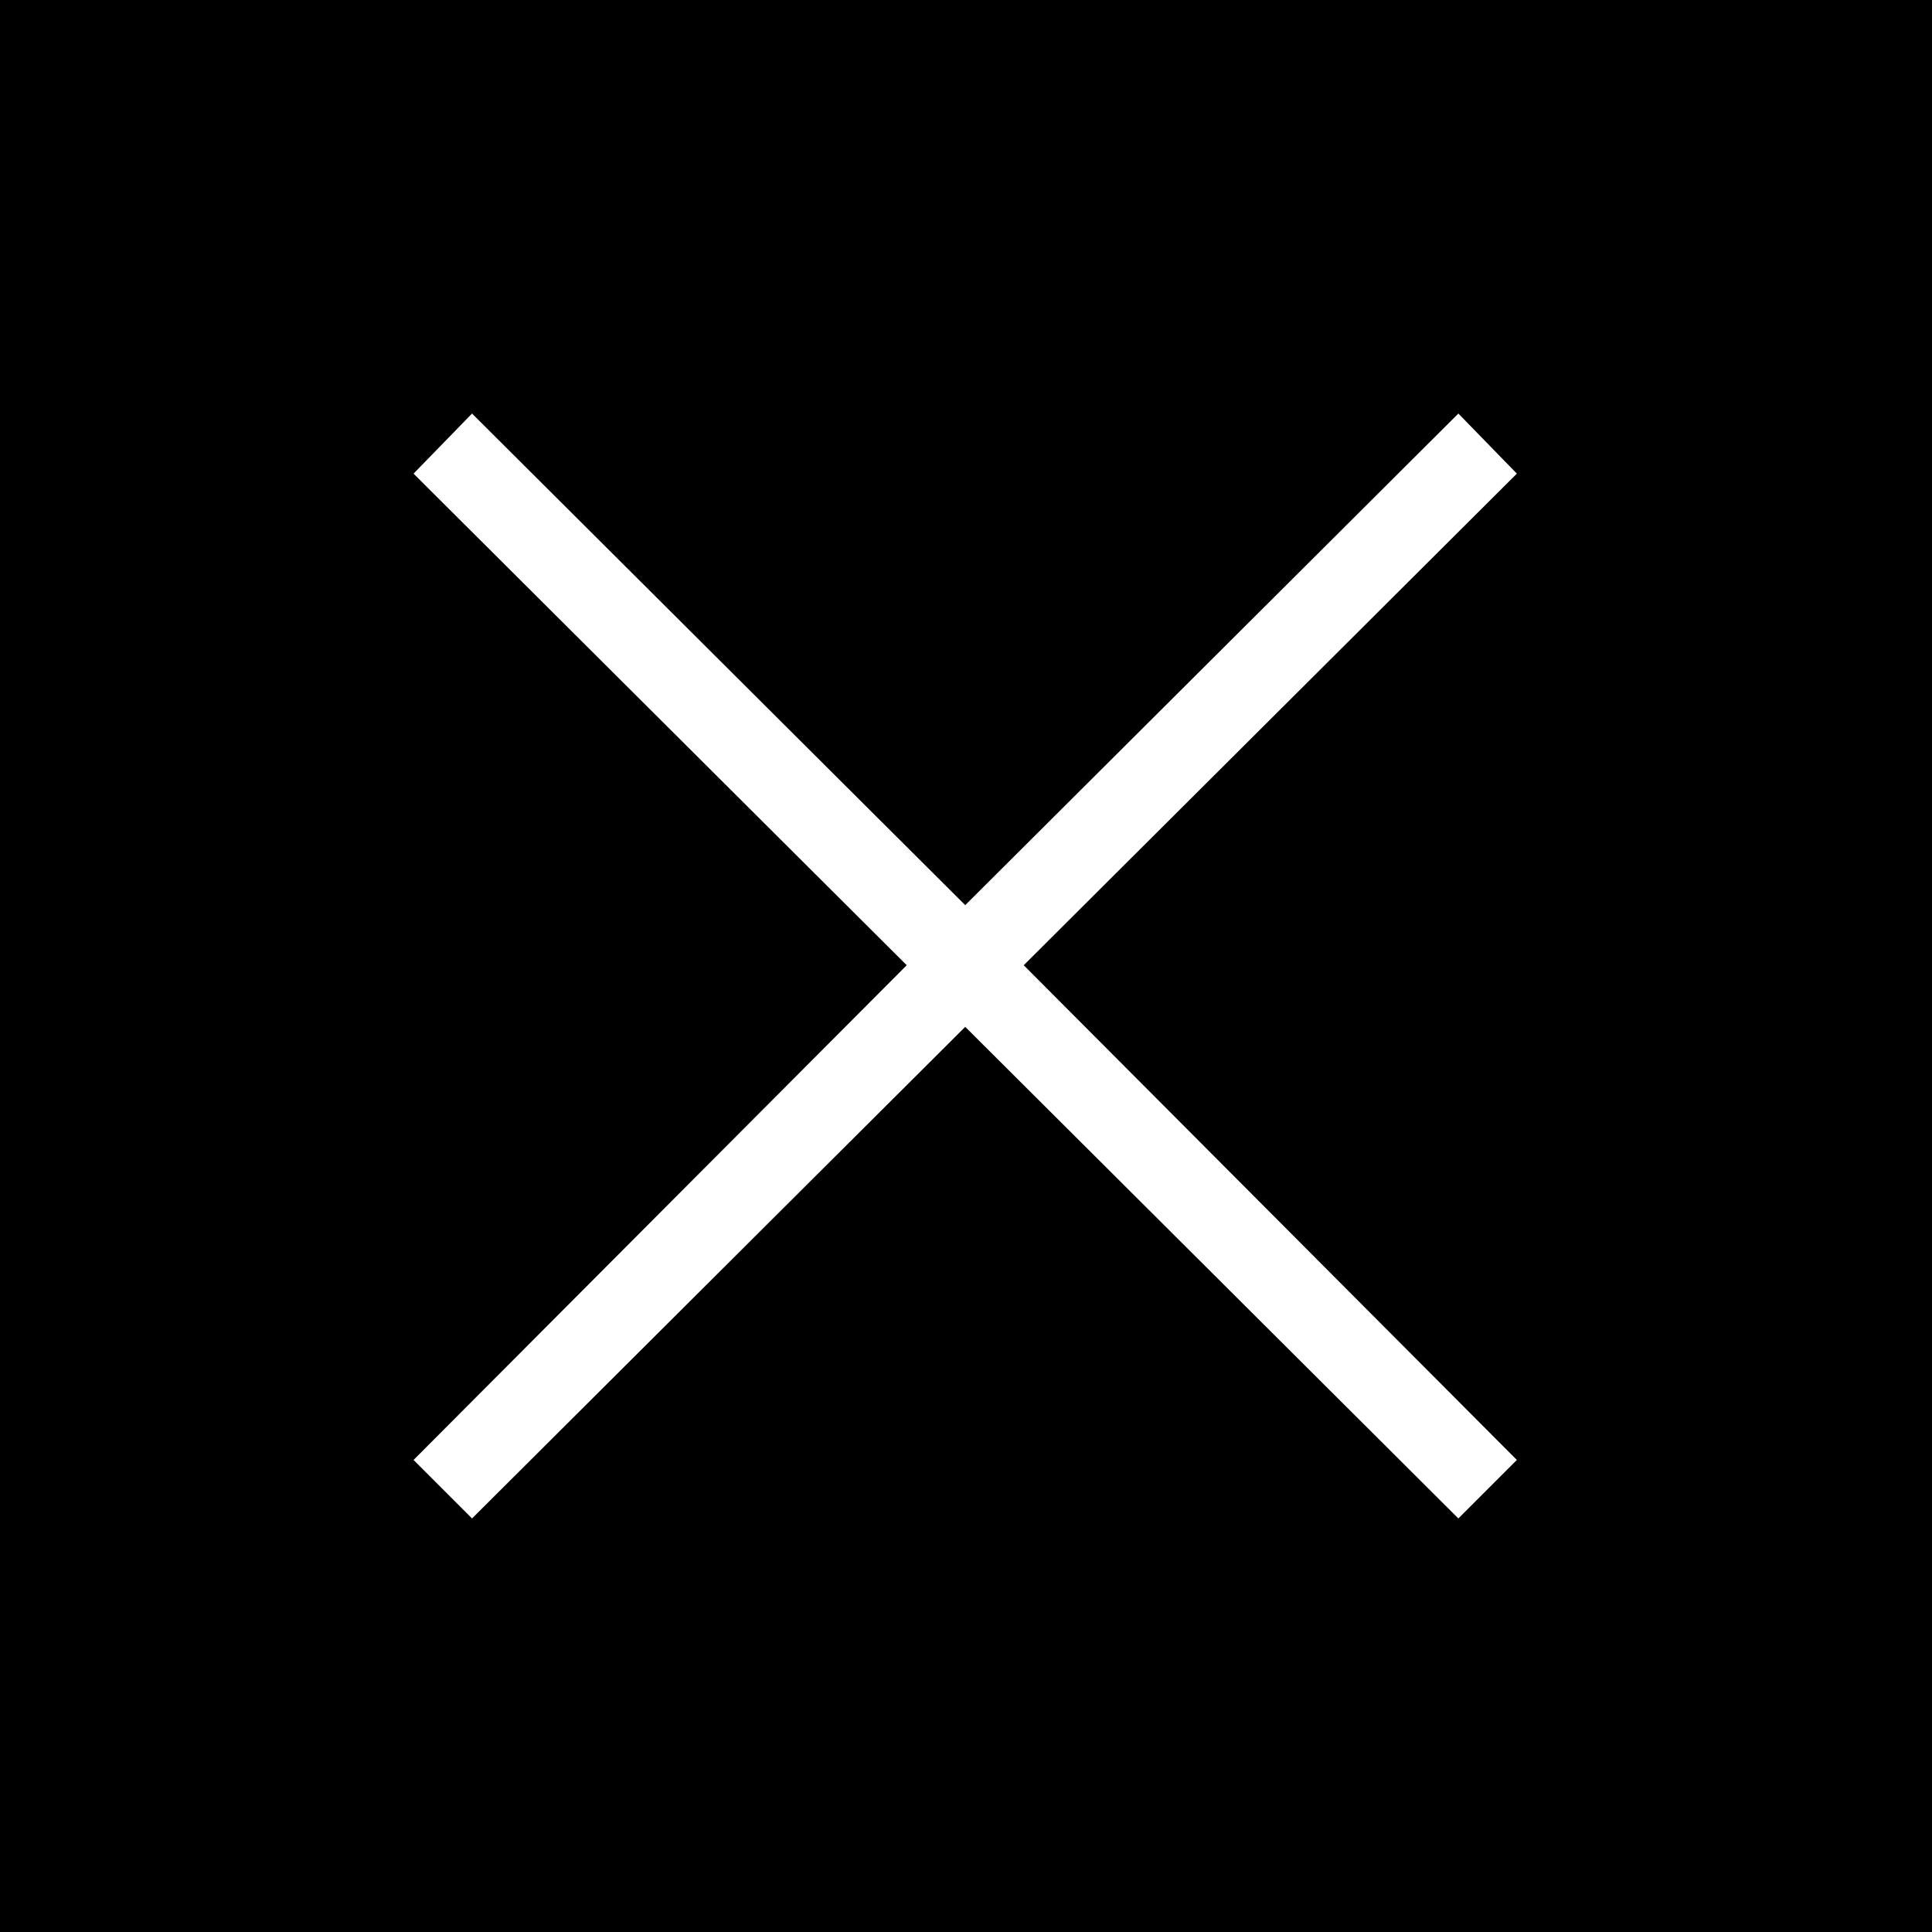<svg width="40" height="40" viewBox="0 0 40 40" fill="none" xmlns="http://www.w3.org/2000/svg">
<rect width="40" height="40" fill="black"/>
<path d="M9.773 8.562L19.984 18.74L30.194 8.562L31.405 9.806L21.195 19.984L31.405 30.227L30.194 31.438L19.984 21.26L9.773 31.438L8.562 30.227L18.773 19.984L8.562 9.806L9.773 8.562Z" fill="white"/>
</svg>
